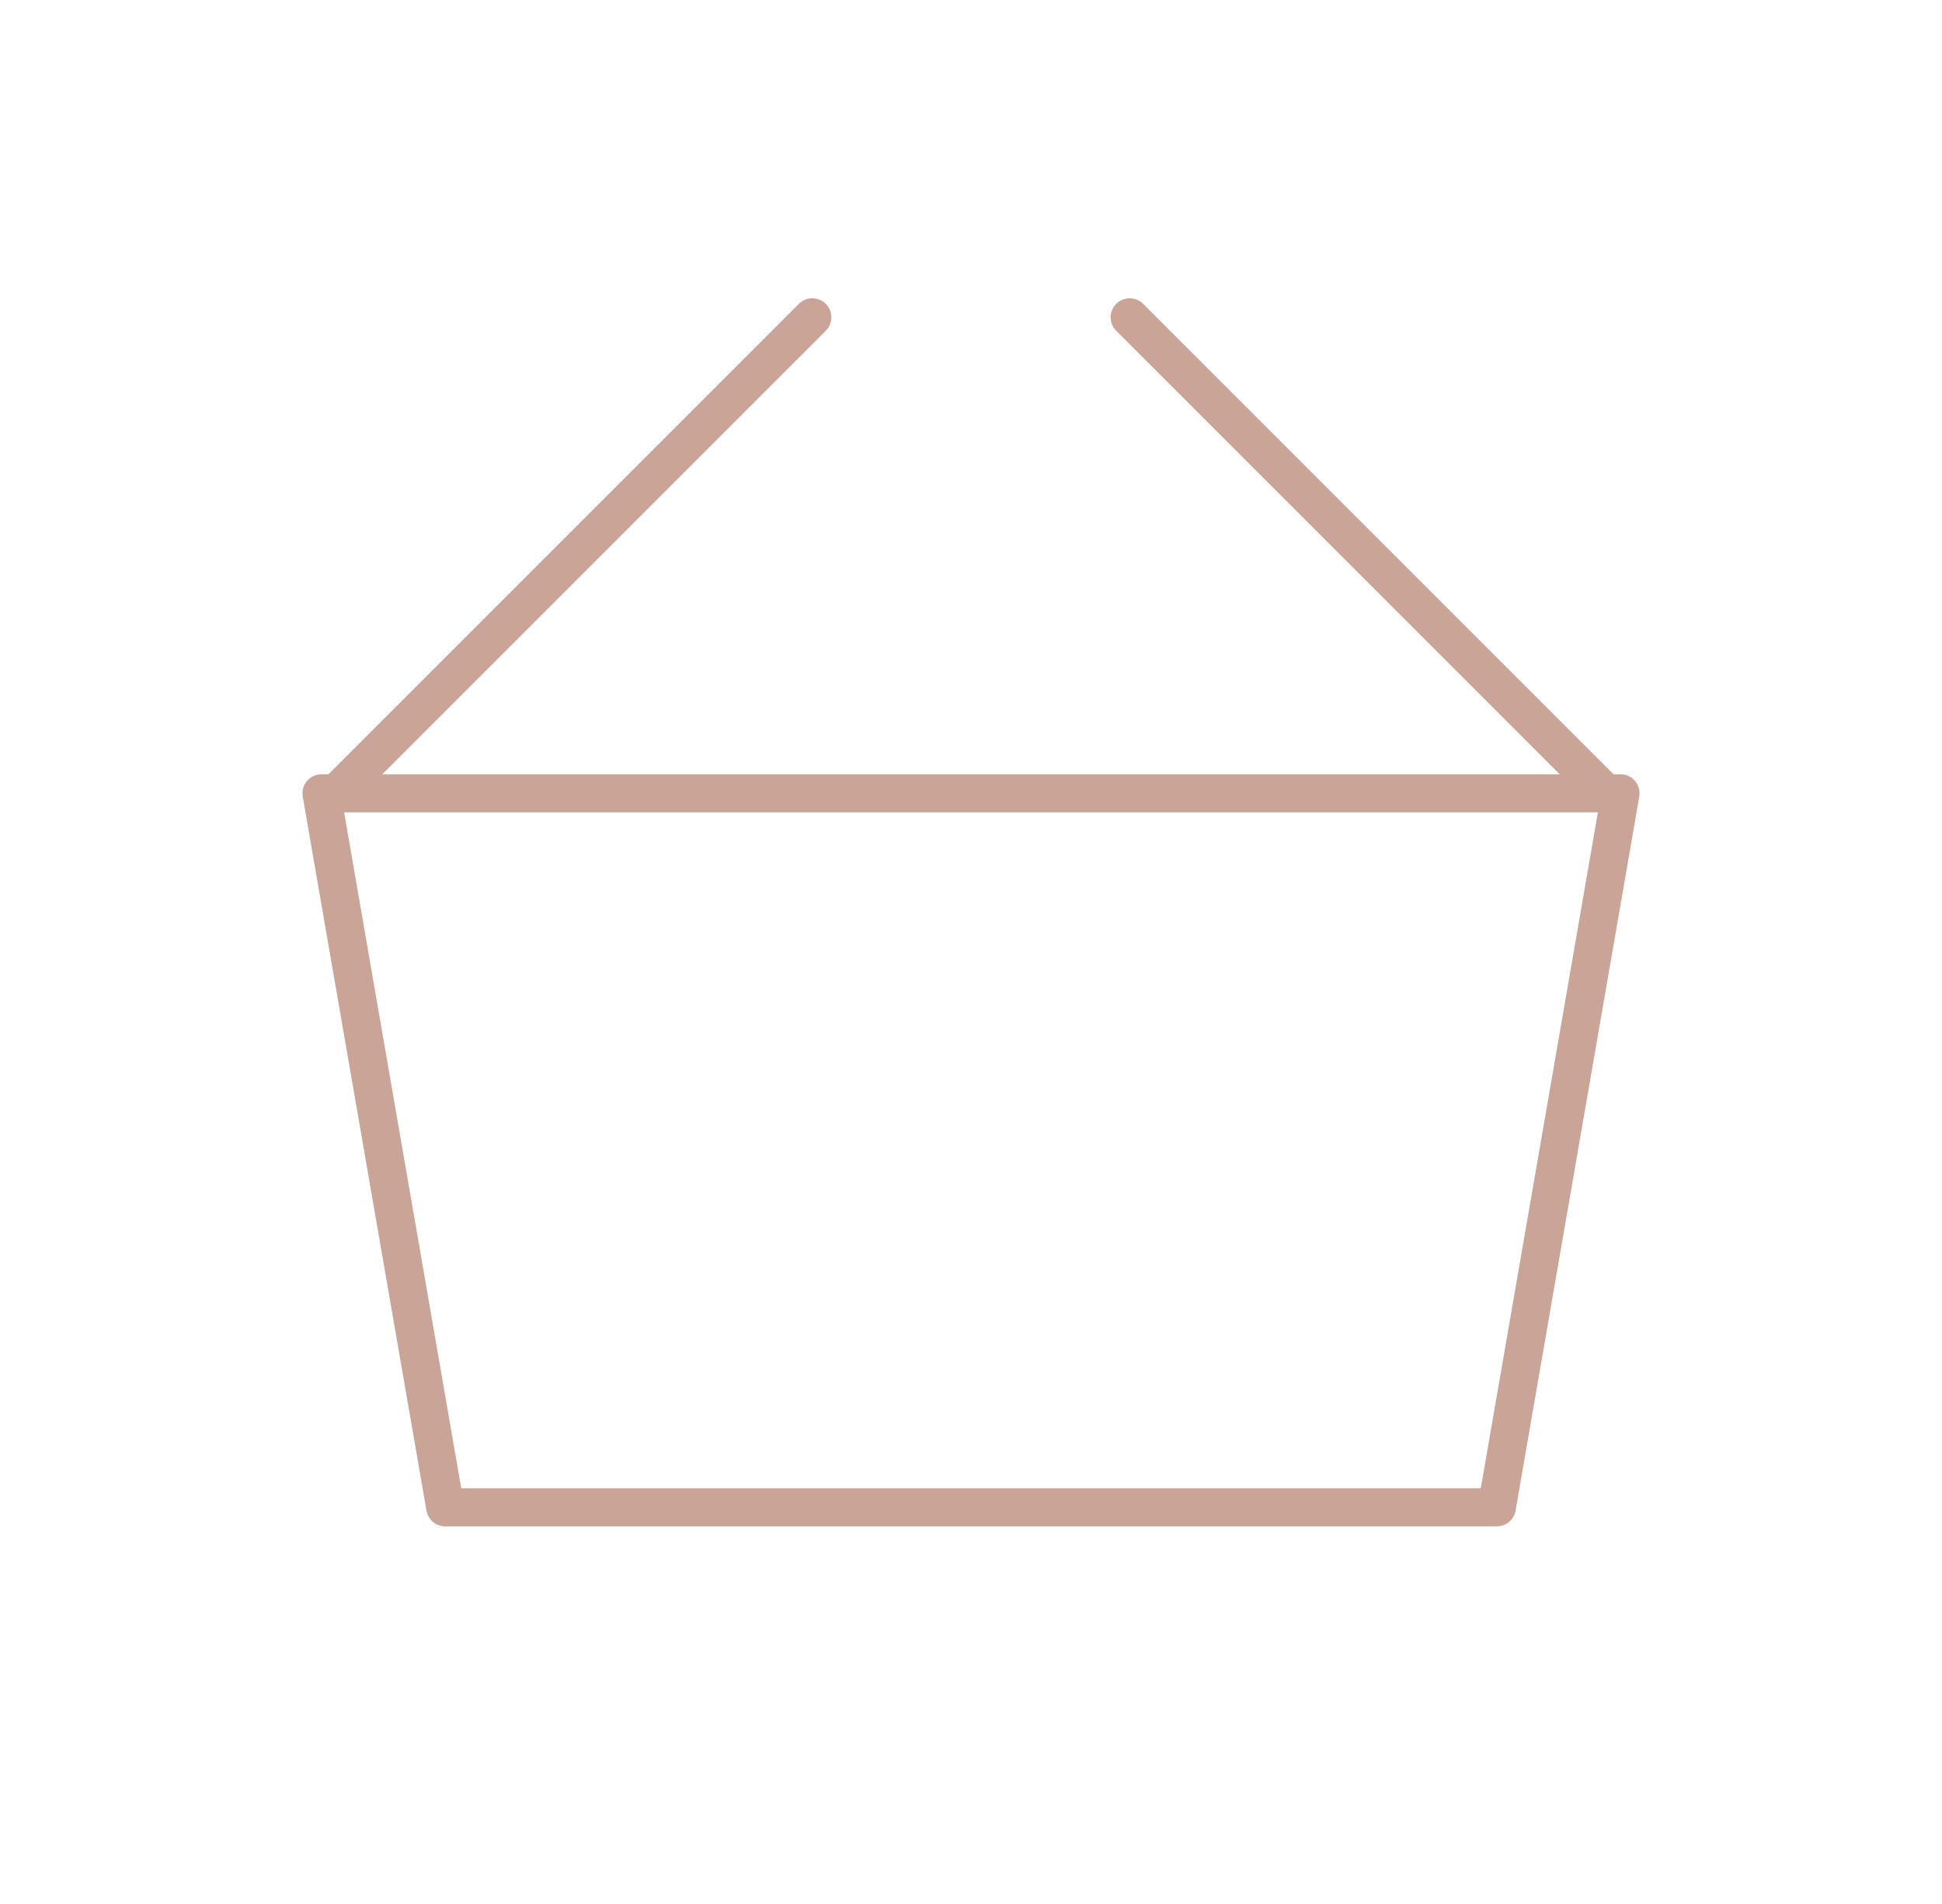 <svg width="51" height="50" viewBox="0 0 51 50" fill="none" xmlns="http://www.w3.org/2000/svg">
<path fill-rule="evenodd" clip-rule="evenodd" d="M42.167 20.833L29.667 8.333L42.167 20.833Z" stroke="#caa496" stroke-linecap="round" stroke-linejoin="round"/>
<path d="M8.833 20.833L21.333 8.333" stroke="#caa496" stroke-linecap="round" stroke-linejoin="round"/>
<path fill-rule="evenodd" clip-rule="evenodd" d="M8.443 20.833H42.557L39.309 39.583H11.692L8.443 20.833Z" stroke="#caa496" stroke-linecap="round" stroke-linejoin="round"/>
</svg>
